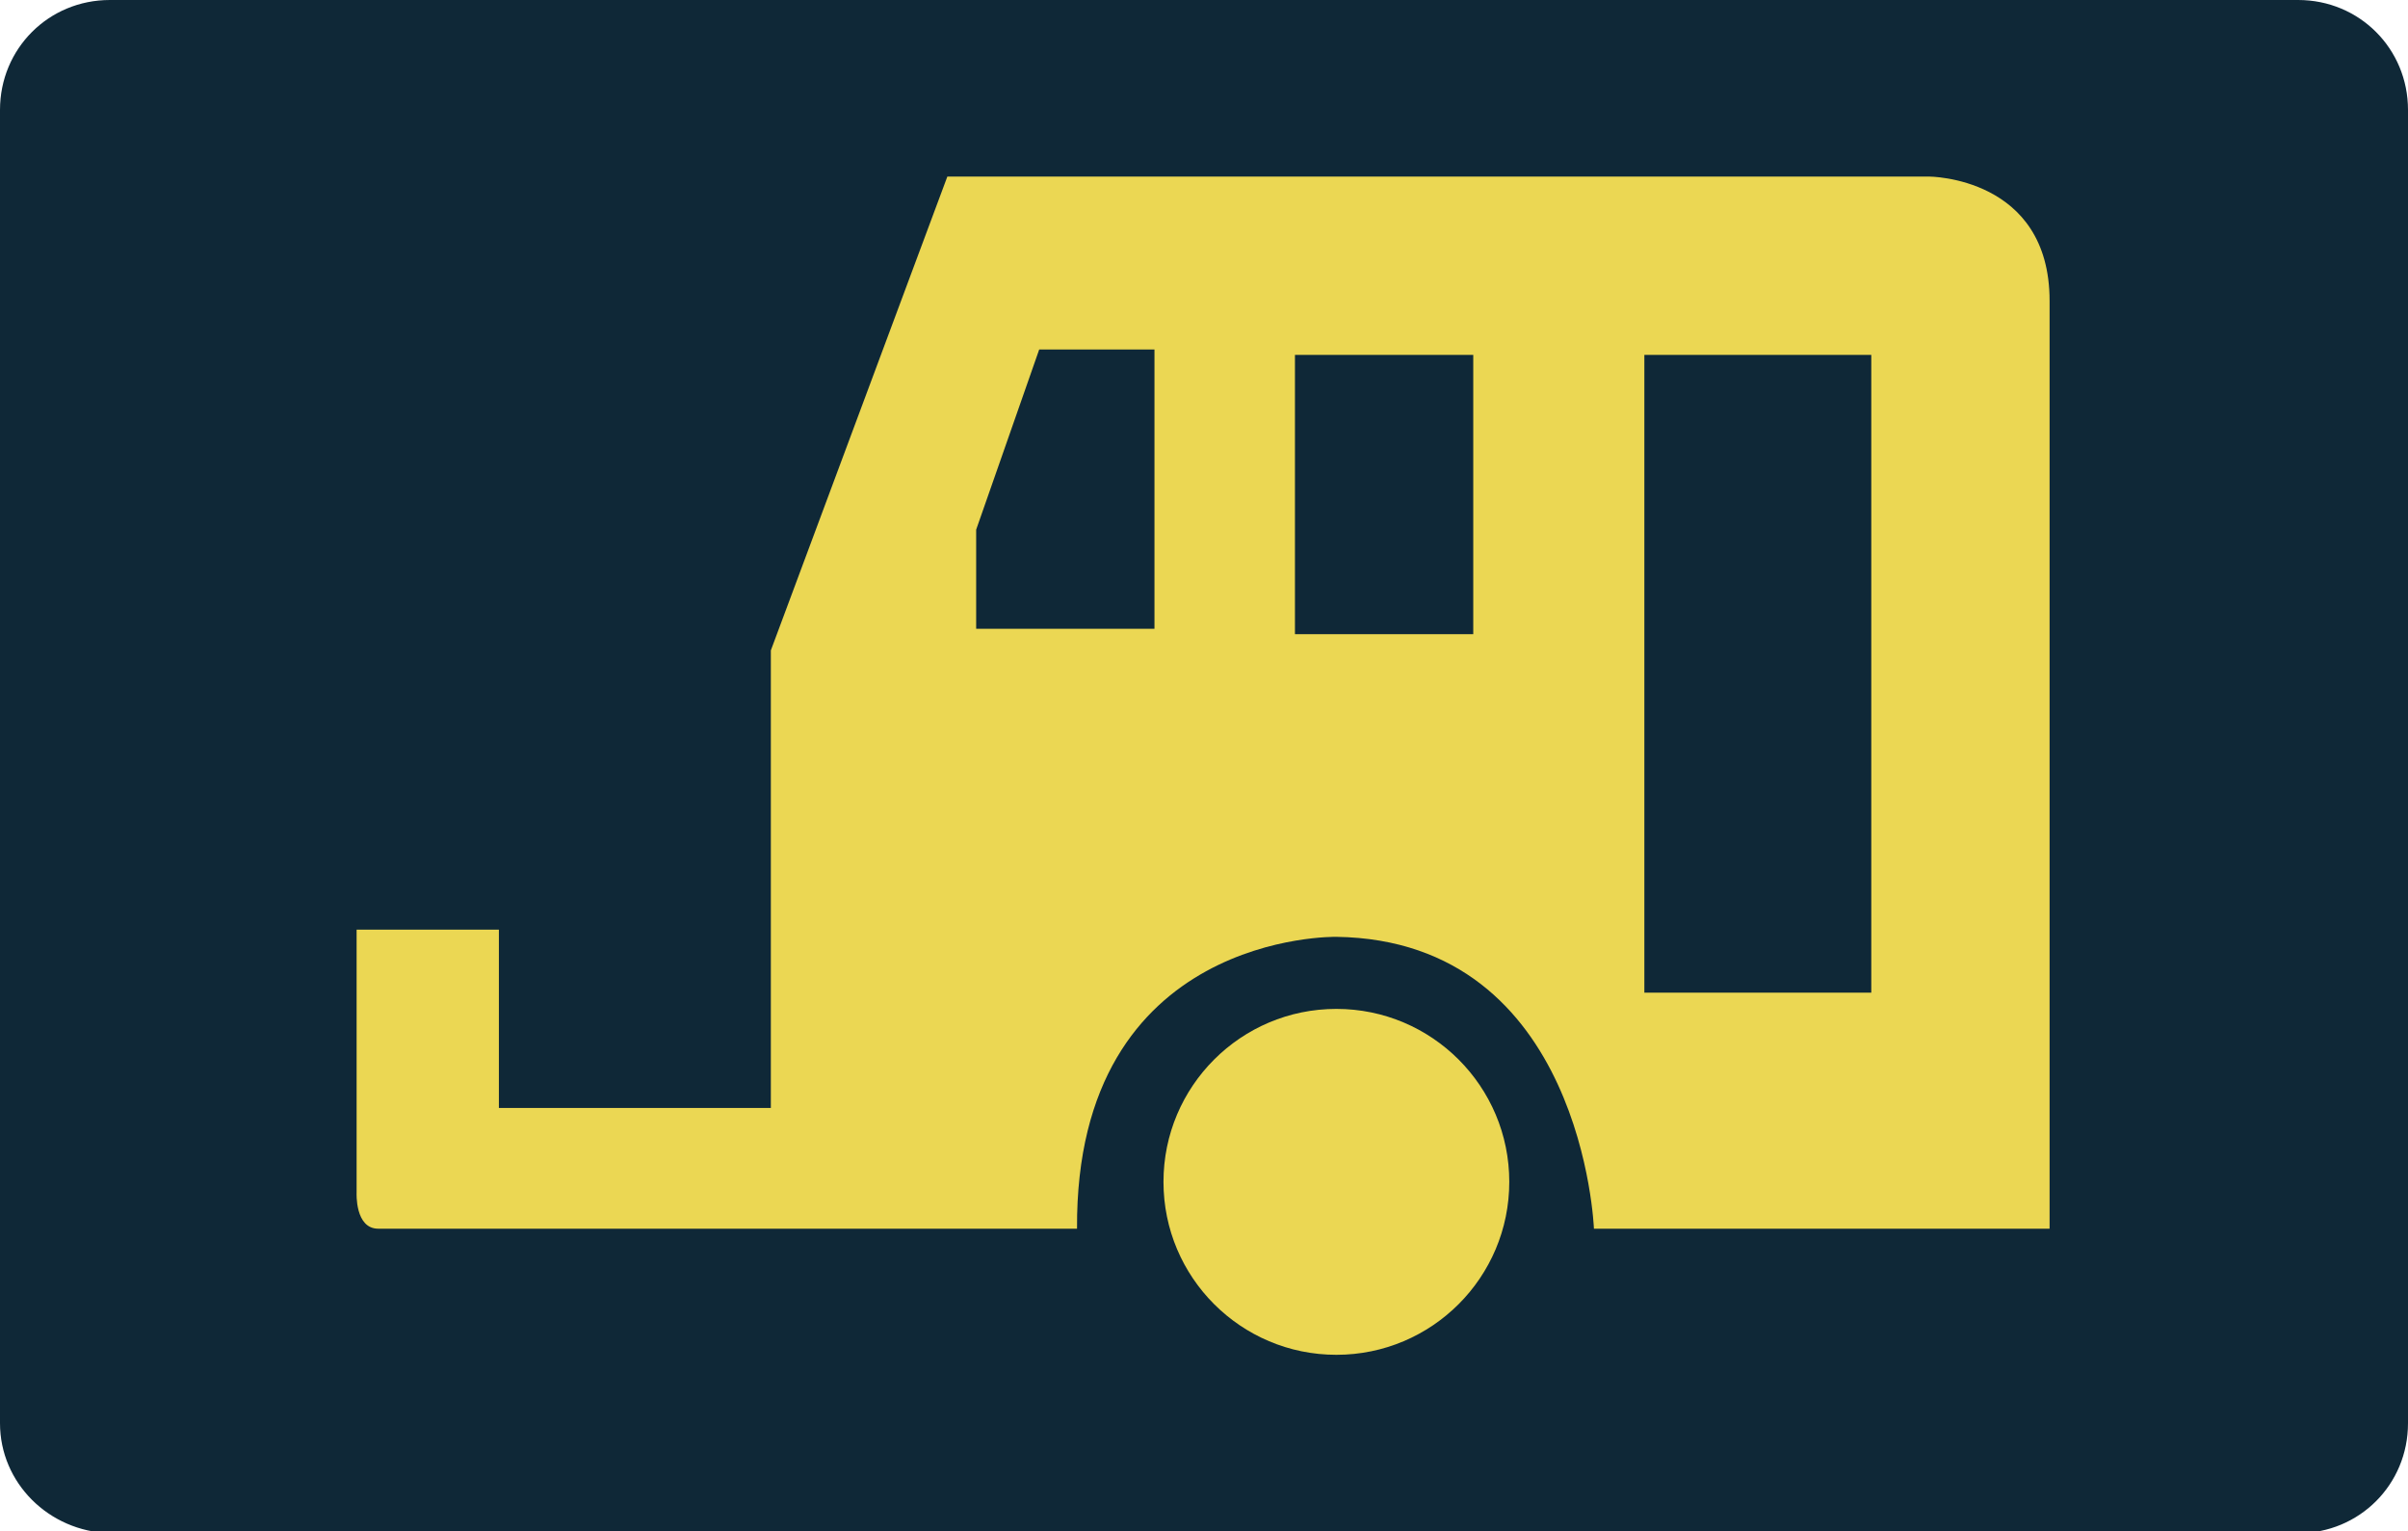 <svg version="1.1" id="图层_1" xmlns="http://www.w3.org/2000/svg" x="0" y="0" viewBox="0 0 133.7 85" style="enable-background:new 0 0 133.7 85" xml:space="preserve"><style>.st1{fill:#ebd753}</style><switch><g><path d="M133.7 79c0 3.4-2.7 6.1-6.1 6.1H6.1C2.7 85 0 82.3 0 79V6.1C0 2.7 2.7 0 6.1 0h121.5c3.4 0 6.1 2.7 6.1 6.1V79z" style="fill:#0f2837"/><circle class="st1" cx="74.2" cy="65.6" r="9.6"/><path class="st1" d="M107.1 9.8H52.6l-9.8 26.3v25.4H27.7v-9.9h-7.9v14.6s-.1 2 1.2 2h38.8C59.7 51.7 74.2 52 74.2 52c13.7.2 14.3 16.2 14.3 16.2h25.3V16.7c0-6.9-6.7-6.9-6.7-6.9zm-43 25.1h-9.9v-5.5l3.5-10h6.4v15.5zm17.7.3h-9.9V19.7h9.9v15.5zm22.1 19.9H91.3V19.7h12.6v35.4z"/><path style="fill:none" d="M0 0h133.7v85H0z"/></g></switch></svg>